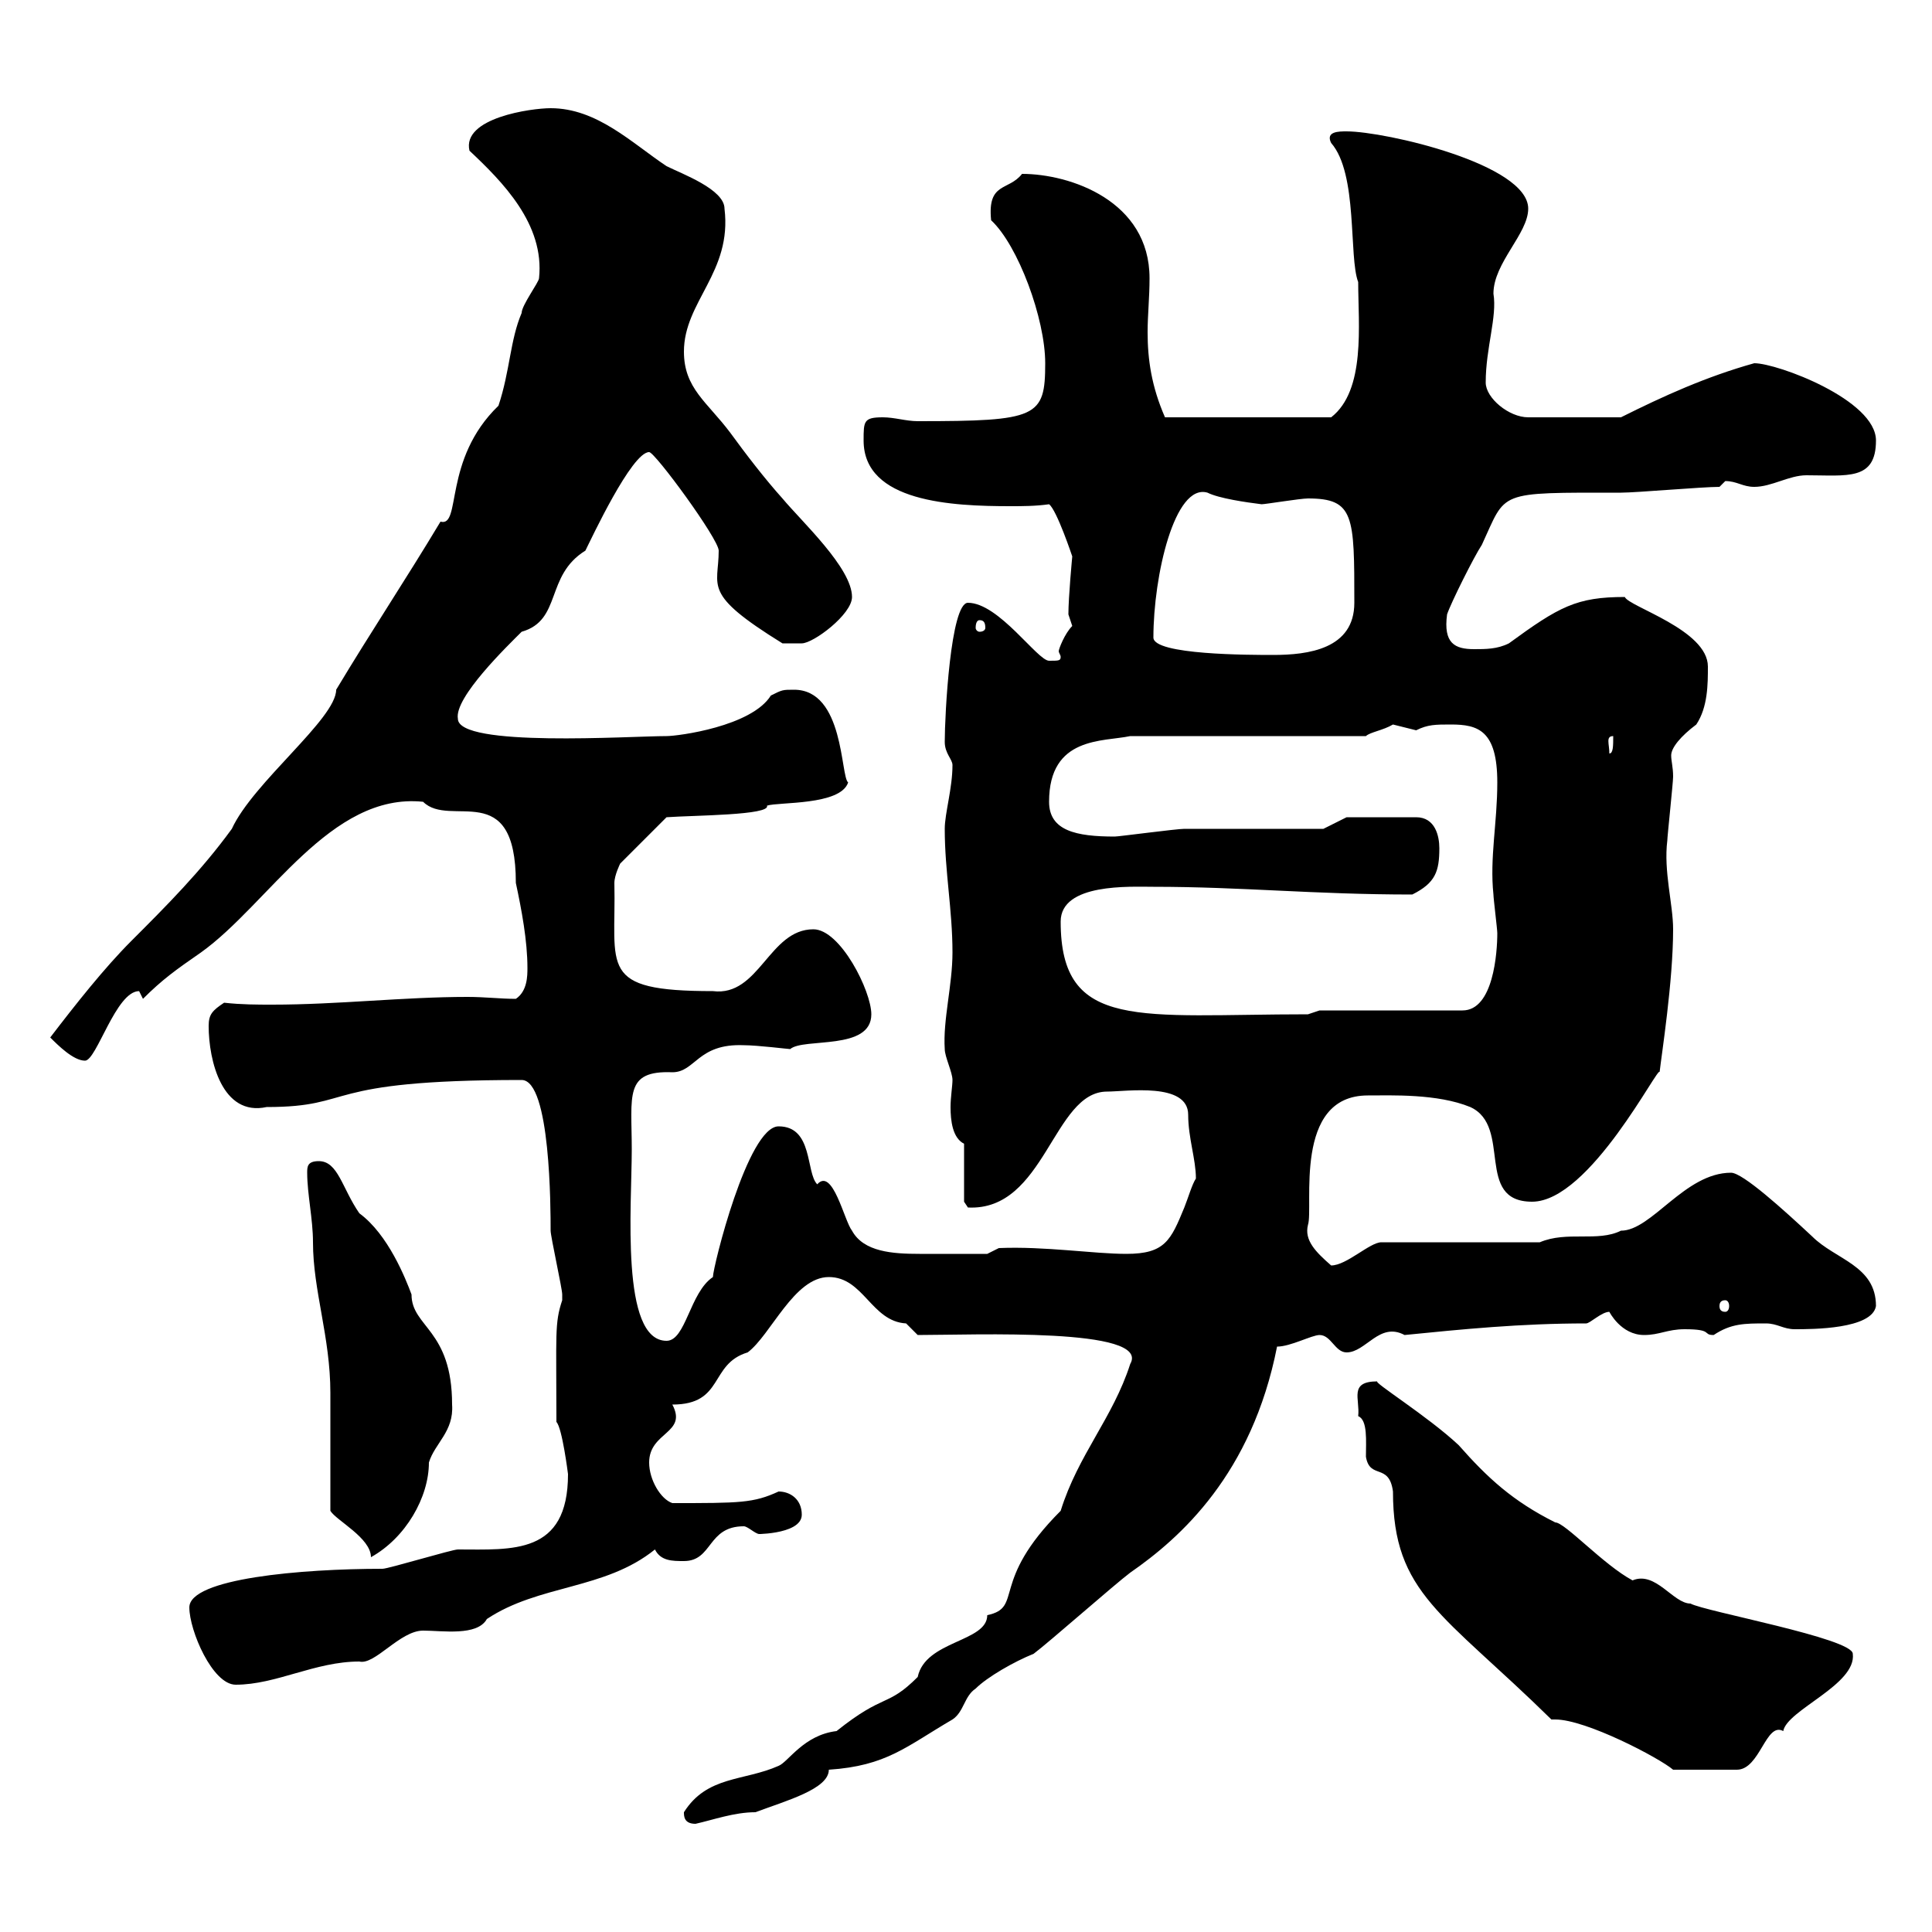 <svg xmlns="http://www.w3.org/2000/svg" xmlns:xlink="http://www.w3.org/1999/xlink" width="300" height="300"><path d="M106.20 281.40C106.20 282 106.20 283.20 108 283.20C110.70 282.60 114 281.40 117.30 281.40C122.10 279.60 128.70 277.80 128.70 274.80C137.70 274.20 140.70 271.20 147.90 267C149.70 265.80 149.70 263.40 151.50 262.20C153.30 260.40 157.50 258 160.50 256.80C162.90 255 173.10 246 175.50 244.20C183.30 238.80 194.40 228.90 198.30 209.10C200.40 209.10 203.70 207.30 204.90 207.30C206.70 207.30 207.30 210 209.10 210C212.10 210 214.20 205.20 218.10 207.30C227.10 206.40 236.10 205.50 246.30 205.50C246.90 205.50 248.70 203.70 249.90 203.70C249.90 203.70 251.70 207.30 255.30 207.30C257.70 207.30 258.90 206.40 261.60 206.40C266.10 206.40 264.30 207.30 266.10 207.30C268.80 205.50 270.90 205.50 274.20 205.50C276 205.50 276.90 206.40 278.70 206.40C281.40 206.40 290.70 206.40 291.30 202.80C291.30 196.50 285 195.60 281.40 192C276.90 187.80 270.60 182.10 268.80 182.10C261.60 182.10 256.50 191.10 251.70 191.10C248.10 192.90 243.30 191.10 239.10 192.90L214.50 192.90C212.70 192.90 209.10 196.50 206.70 196.50C204.30 194.40 202.50 192.60 203.10 190.20C204 187.50 200.70 170.10 212.40 170.10C216 170.10 223.20 169.80 228.30 171.90C234.90 174.90 228.90 186.60 237.90 186.60C246.90 186.60 257.70 165 257.70 166.50C258 163.80 259.80 152.40 259.80 144.30C259.80 140.40 258.30 135.30 258.90 130.50C258.90 129.90 259.80 121.50 259.80 120.60C259.80 119.10 259.50 118.20 259.50 117.30C259.50 116.10 261 114.30 263.40 112.50C265.20 109.80 265.20 106.20 265.20 103.50C265.20 97.80 252.90 94.20 252.30 92.70C244.80 92.70 242.10 94.20 234.30 99.90C232.50 100.80 230.70 100.80 228.90 100.80C225.90 100.80 224.10 99.90 224.70 95.40C225.30 93.60 228.90 86.40 230.10 84.60C234 76.20 232.20 76.50 251.70 76.50C254.10 76.50 264.30 75.60 267 75.60C267 75.60 267.90 74.70 267.90 74.70C269.70 74.70 270.60 75.60 272.40 75.60C275.10 75.60 277.80 73.80 280.50 73.80C286.80 73.80 291.30 74.70 291.30 68.40C291.30 62.10 276 56.40 272.40 56.40C264.90 58.50 258.30 61.50 251.70 64.80L237.30 64.80C234.30 64.80 230.70 61.80 230.70 59.40C230.70 54 232.50 49.20 231.90 45.60C231.90 40.80 237.30 36.30 237.30 32.40C237.30 25.50 215.10 20.40 209.10 20.40C207.90 20.40 205.80 20.40 206.70 22.20C210.90 27 209.40 39.90 210.90 43.80C210.90 50.40 212.10 60.60 206.70 64.80L180.90 64.80C178.80 60 178.20 55.80 178.20 51.60C178.20 48.90 178.50 46.20 178.50 43.20C178.50 31.20 166.20 27 158.70 27C156.60 29.70 153.30 28.20 153.90 34.20C158.10 38.10 162.30 49.50 162.30 56.40C162.30 64.80 161.10 65.40 142.50 65.40C140.70 65.40 138.90 64.80 137.10 64.80C134.10 64.80 134.10 65.40 134.10 68.40C134.10 78 147.90 78.60 156.90 78.60C158.70 78.60 160.80 78.60 162.90 78.30C164.10 79.20 166.50 86.40 166.50 86.40C166.50 86.40 165.90 92.70 165.90 95.40C165.90 95.40 166.50 97.20 166.50 97.20C165.30 98.40 164.40 100.80 164.40 101.10C164.40 101.40 164.70 101.70 164.70 102C164.70 102.60 164.40 102.60 162.90 102.60C161.10 102.60 155.10 93.60 150.30 93.60C147.60 93.60 146.70 111 146.70 115.20C146.70 117 147.90 117.90 147.90 118.80C147.90 122.40 146.70 126.30 146.70 128.70C146.70 135.30 147.90 141.30 147.90 147.90C147.90 153 146.40 158.40 146.70 162.90C146.70 164.10 147.90 166.50 147.90 167.70C147.90 168.60 147.60 170.40 147.60 171.90C147.60 174 147.90 176.70 149.70 177.60L149.70 186.60L150.30 187.50C162.30 188.10 163.50 169.50 171.90 169.50C174.90 169.50 184.50 168 184.50 173.10C184.50 176.70 185.70 180 185.70 183C185.10 183.90 184.50 186 183.90 187.50C181.80 192.60 180.90 194.70 174.90 194.70C169.80 194.70 162.30 193.50 155.10 193.80L153.30 194.70C150 194.70 146.40 194.70 142.80 194.70C138.60 194.70 134.10 194.40 132.30 191.10C131.10 189.60 129.30 181.20 126.90 183.90C125.10 182.10 126.30 174.90 120.90 174.90C116.10 174.90 110.70 196.80 110.70 198.30C107.10 200.70 106.50 208.20 103.50 208.20C96.30 208.20 98.10 187.20 98.10 178.50C98.10 170.10 96.90 166.20 104.40 166.50C108 166.50 108.30 162 115.50 162.30C117.60 162.30 122.40 162.90 122.70 162.90C124.80 161.10 135.30 163.20 135.30 157.50C135.30 153.90 130.50 144.30 126.30 144.30C119.40 144.30 117.90 154.80 110.70 153.90C92.70 153.90 95.70 150.30 95.40 137.10C95.40 135.90 96.30 134.10 96.30 134.10L103.50 126.90C107.70 126.60 119.70 126.60 119.10 125.10C120.90 124.50 130.50 125.10 131.70 121.50C130.50 120.60 131.10 107.10 123.30 107.10C121.50 107.10 121.50 107.10 119.70 108C116.70 112.80 105.30 114.30 103.50 114.30C97.80 114.30 71.10 116.10 71.10 111.60C70.50 108.30 78.90 100.20 81 98.10C87.30 96.30 84.60 89.40 90.90 85.50C91.80 83.70 98.10 70.20 100.80 70.20C101.70 70.20 111.60 83.70 111.60 85.50C111.60 91.20 108.90 92.10 121.50 99.90C121.50 99.90 123.30 99.90 124.50 99.90C126.30 99.90 132.30 95.40 132.30 92.70C132.30 88.20 124.50 81 121.50 77.40C118.80 74.40 115.80 70.50 113.40 67.20C109.80 62.40 106.20 60.30 106.20 54.60C106.20 46.80 113.70 42.30 112.50 32.40C112.50 29.40 105.90 27 103.50 25.80C98.10 22.20 92.70 16.80 85.50 16.80C82.50 16.80 71.70 18.30 72.90 23.40C78 28.20 84.60 34.80 83.70 43.20C83.70 43.80 81 47.40 81 48.60C79.20 52.80 79.20 57.60 77.40 63C68.70 71.40 71.70 81.90 68.40 81C63 90 57.60 98.10 52.20 107.10C52.20 111.60 39.30 121.50 36 128.70C31.20 135.30 25.80 140.70 20.40 146.10C16.20 150.30 11.70 156 7.80 161.10C9 162.30 11.40 164.70 13.20 164.70C15 164.70 18 153.90 21.60 153.90C21.60 153.90 22.20 155.10 22.20 155.10C25.20 152.10 27.30 150.60 31.20 147.90C41.70 140.40 51.30 123 65.70 124.50C69.90 128.70 80.10 120.60 80.10 137.10C81 141.30 81.90 146.10 81.90 150.30C81.90 151.50 81.90 153.90 80.10 155.10C77.70 155.10 75.30 154.80 72.60 154.80C62.70 154.80 52.50 156 42.30 156C39.90 156 37.50 156 34.80 155.70C33 156.90 32.40 157.50 32.40 159.30C32.40 164.70 34.50 173.40 41.40 171.90C55.50 171.90 49.20 167.70 81 167.70C85.50 167.70 85.50 187.80 85.50 191.10C85.50 192 87.30 200.10 87.30 201C87.30 201 87.30 201 87.30 201.90C86.10 205.50 86.40 207 86.40 220.80C87.30 221.70 88.20 228.90 88.20 228.90C88.20 241.50 79.50 240.60 71.10 240.60C70.20 240.60 60.30 243.60 59.40 243.60C46.80 243.60 29.40 245.10 29.40 249.60C29.40 253.20 33 261.60 36.60 261.60C42.90 261.60 48.90 258 55.80 258C58.20 258.60 62.10 253.20 65.70 253.20C68.70 253.20 74.10 254.10 75.60 251.40C83.70 246 93.90 246.90 101.70 240.60C102.60 242.40 104.40 242.40 106.20 242.40C110.70 242.40 109.80 237 115.50 237C116.10 237 117.30 238.20 117.90 238.20C116.10 238.20 124.50 238.50 124.50 235.20C124.50 232.80 122.70 231.60 120.90 231.60C117 233.40 114.90 233.40 104.40 233.40C102.60 232.80 100.80 229.80 100.80 227.10C100.80 222.30 106.80 222.60 104.40 218.10C112.50 218.10 110.10 211.80 116.10 210C119.70 207.30 123.30 198.30 128.70 198.30C134.10 198.30 135.30 205.20 140.70 205.50C140.70 205.50 142.50 207.30 142.50 207.30C151.20 207.30 178.80 206.10 175.50 211.80C172.80 220.20 167.40 225.90 164.70 234.60C153.60 245.70 159 249.60 153.30 250.80C153.30 255 143.70 254.70 142.50 260.40C137.70 265.20 137.40 262.80 129.90 268.80C124.80 269.40 122.40 273.60 120.90 274.20C115.50 276.60 109.80 275.70 106.20 281.40ZM240.90 267C241.20 267 241.20 267 241.50 267C246.30 267 257.70 273 259.80 274.80L269.70 274.80C273.30 274.80 274.20 267.30 276.90 268.80C277.50 265.50 288.30 261.60 287.70 256.80C287.70 254.40 264.60 250.20 262.50 249C259.80 249 257.10 243.90 253.50 245.40C249 243 243 236.40 241.50 236.40C234.90 233.10 231 229.50 226.50 224.40C221.70 219.90 213 214.50 213.90 214.50C209.40 214.50 211.20 217.20 210.90 219.90C212.40 220.50 212.10 223.80 212.10 226.20C212.70 229.80 215.70 227.10 216.30 231.60C216.30 247.50 224.10 250.50 240.90 267ZM51.30 234.60C52.20 236.10 57.60 238.80 57.60 241.80C63 238.80 66.60 232.50 66.60 227.10C67.50 224.10 70.50 222.30 70.20 218.10C70.20 206.40 63.90 206.10 63.90 201C63 198.60 60.30 191.70 55.80 188.40C53.10 184.50 52.50 180.30 49.50 180.30C47.70 180.30 47.70 181.20 47.70 182.10C47.70 185.40 48.60 189.30 48.60 192.90C48.60 200.40 51.30 207.60 51.30 216.30C51.30 219 51.30 231.60 51.30 234.60ZM267.90 201.90C268.20 201.90 268.50 202.20 268.50 202.80C268.50 203.40 268.20 203.70 267.90 203.70C267.30 203.70 267 203.40 267 202.80C267 202.20 267.30 201.90 267.90 201.90ZM164.70 143.10C164.70 137.10 175.50 137.70 179.10 137.70C192.90 137.70 204 138.90 219.30 138.90C222.90 137.10 223.50 135.30 223.50 131.70C223.50 129.90 222.90 126.90 219.90 126.90L209.10 126.90L205.50 128.70C201.90 128.70 187.50 128.70 183.90 128.70C182.70 128.70 173.70 129.90 173.10 129.90C167.10 129.90 162.90 129 162.90 124.50C162.90 114.30 171.30 115.20 175.50 114.30L212.10 114.30C212.70 113.70 214.80 113.40 216.30 112.50C216.30 112.50 219.90 113.40 219.90 113.40C221.70 112.50 222.90 112.50 225.30 112.50C229.50 112.50 232.50 113.40 232.50 121.50C232.50 127.80 231.30 133.20 231.90 138.90C231.90 139.50 232.50 144.30 232.50 144.90C232.50 147.90 231.90 156.90 227.10 156.90L204.90 156.90L203.10 157.50C177 157.50 164.70 160.20 164.70 143.10ZM250.50 114.30C250.50 115.80 250.50 117 249.90 117C249.90 115.50 249.30 114.30 250.50 114.30ZM179.10 99C179.10 89.40 182.40 75 187.50 76.50C189.30 77.40 193.50 78 195.90 78.30C196.50 78.30 201.90 77.40 203.10 77.40C210.30 77.40 210.30 80.10 210.30 93.60C210.30 100.80 203.10 101.70 197.70 101.70C194.10 101.70 179.10 101.70 179.10 99ZM152.10 96.30C152.70 96.30 153 96.60 153 97.50C153 97.80 152.70 98.10 152.10 98.10C151.80 98.10 151.50 97.80 151.50 97.50C151.50 96.60 151.80 96.30 152.10 96.30Z"/></svg>